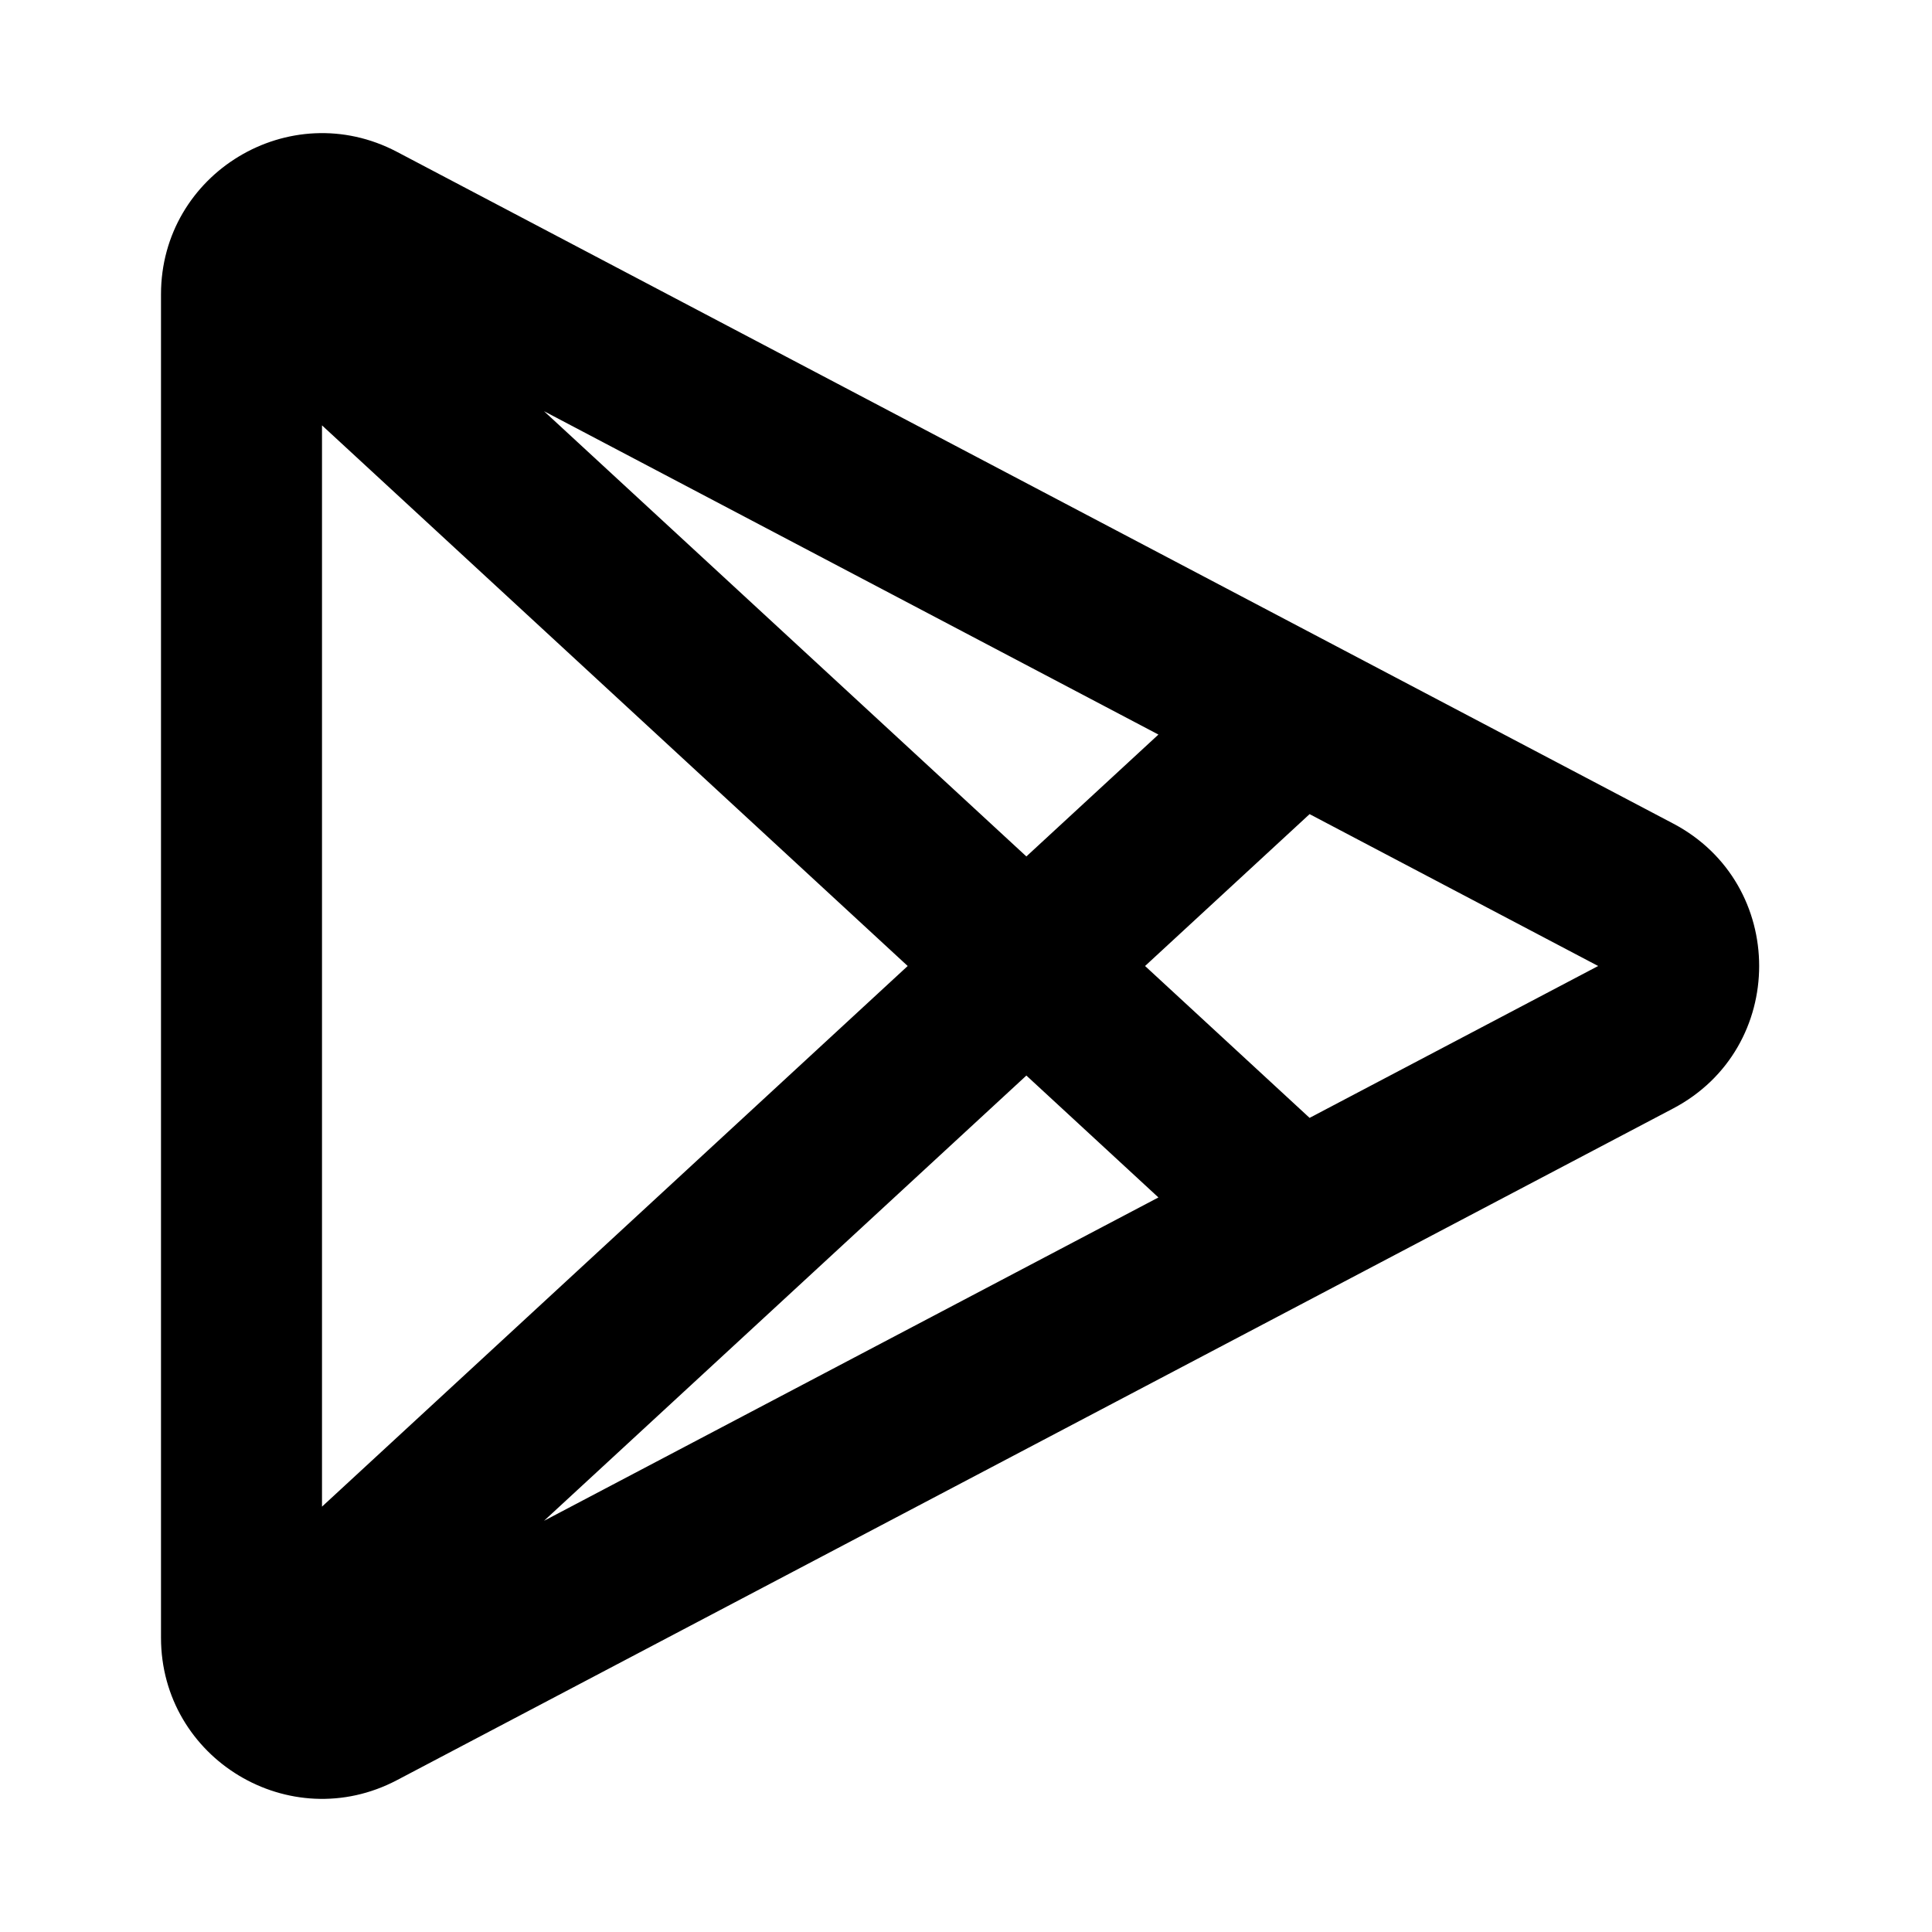 <svg width="144" height="144" viewBox="0 0 144 144" fill="none" xmlns="http://www.w3.org/2000/svg">
<path fill-rule="evenodd" clip-rule="evenodd" d="M12 21.938C12 12.908 21.598 7.113 29.589 11.319L124.706 61.381C133.255 65.88 133.255 78.12 124.706 82.619L29.589 132.681C21.598 136.887 12 131.092 12 122.062V21.938ZM119.117 72L97.609 60.68L85.346 72L97.609 83.32L119.117 72ZM86.342 89.251L76.5 80.165L40.547 113.353L86.342 89.251ZM76.5 63.834L86.342 54.75L40.547 30.647L76.5 63.834ZM24 31.704L67.654 72L24 112.296V31.704Z" fill="black"/>
</svg>
